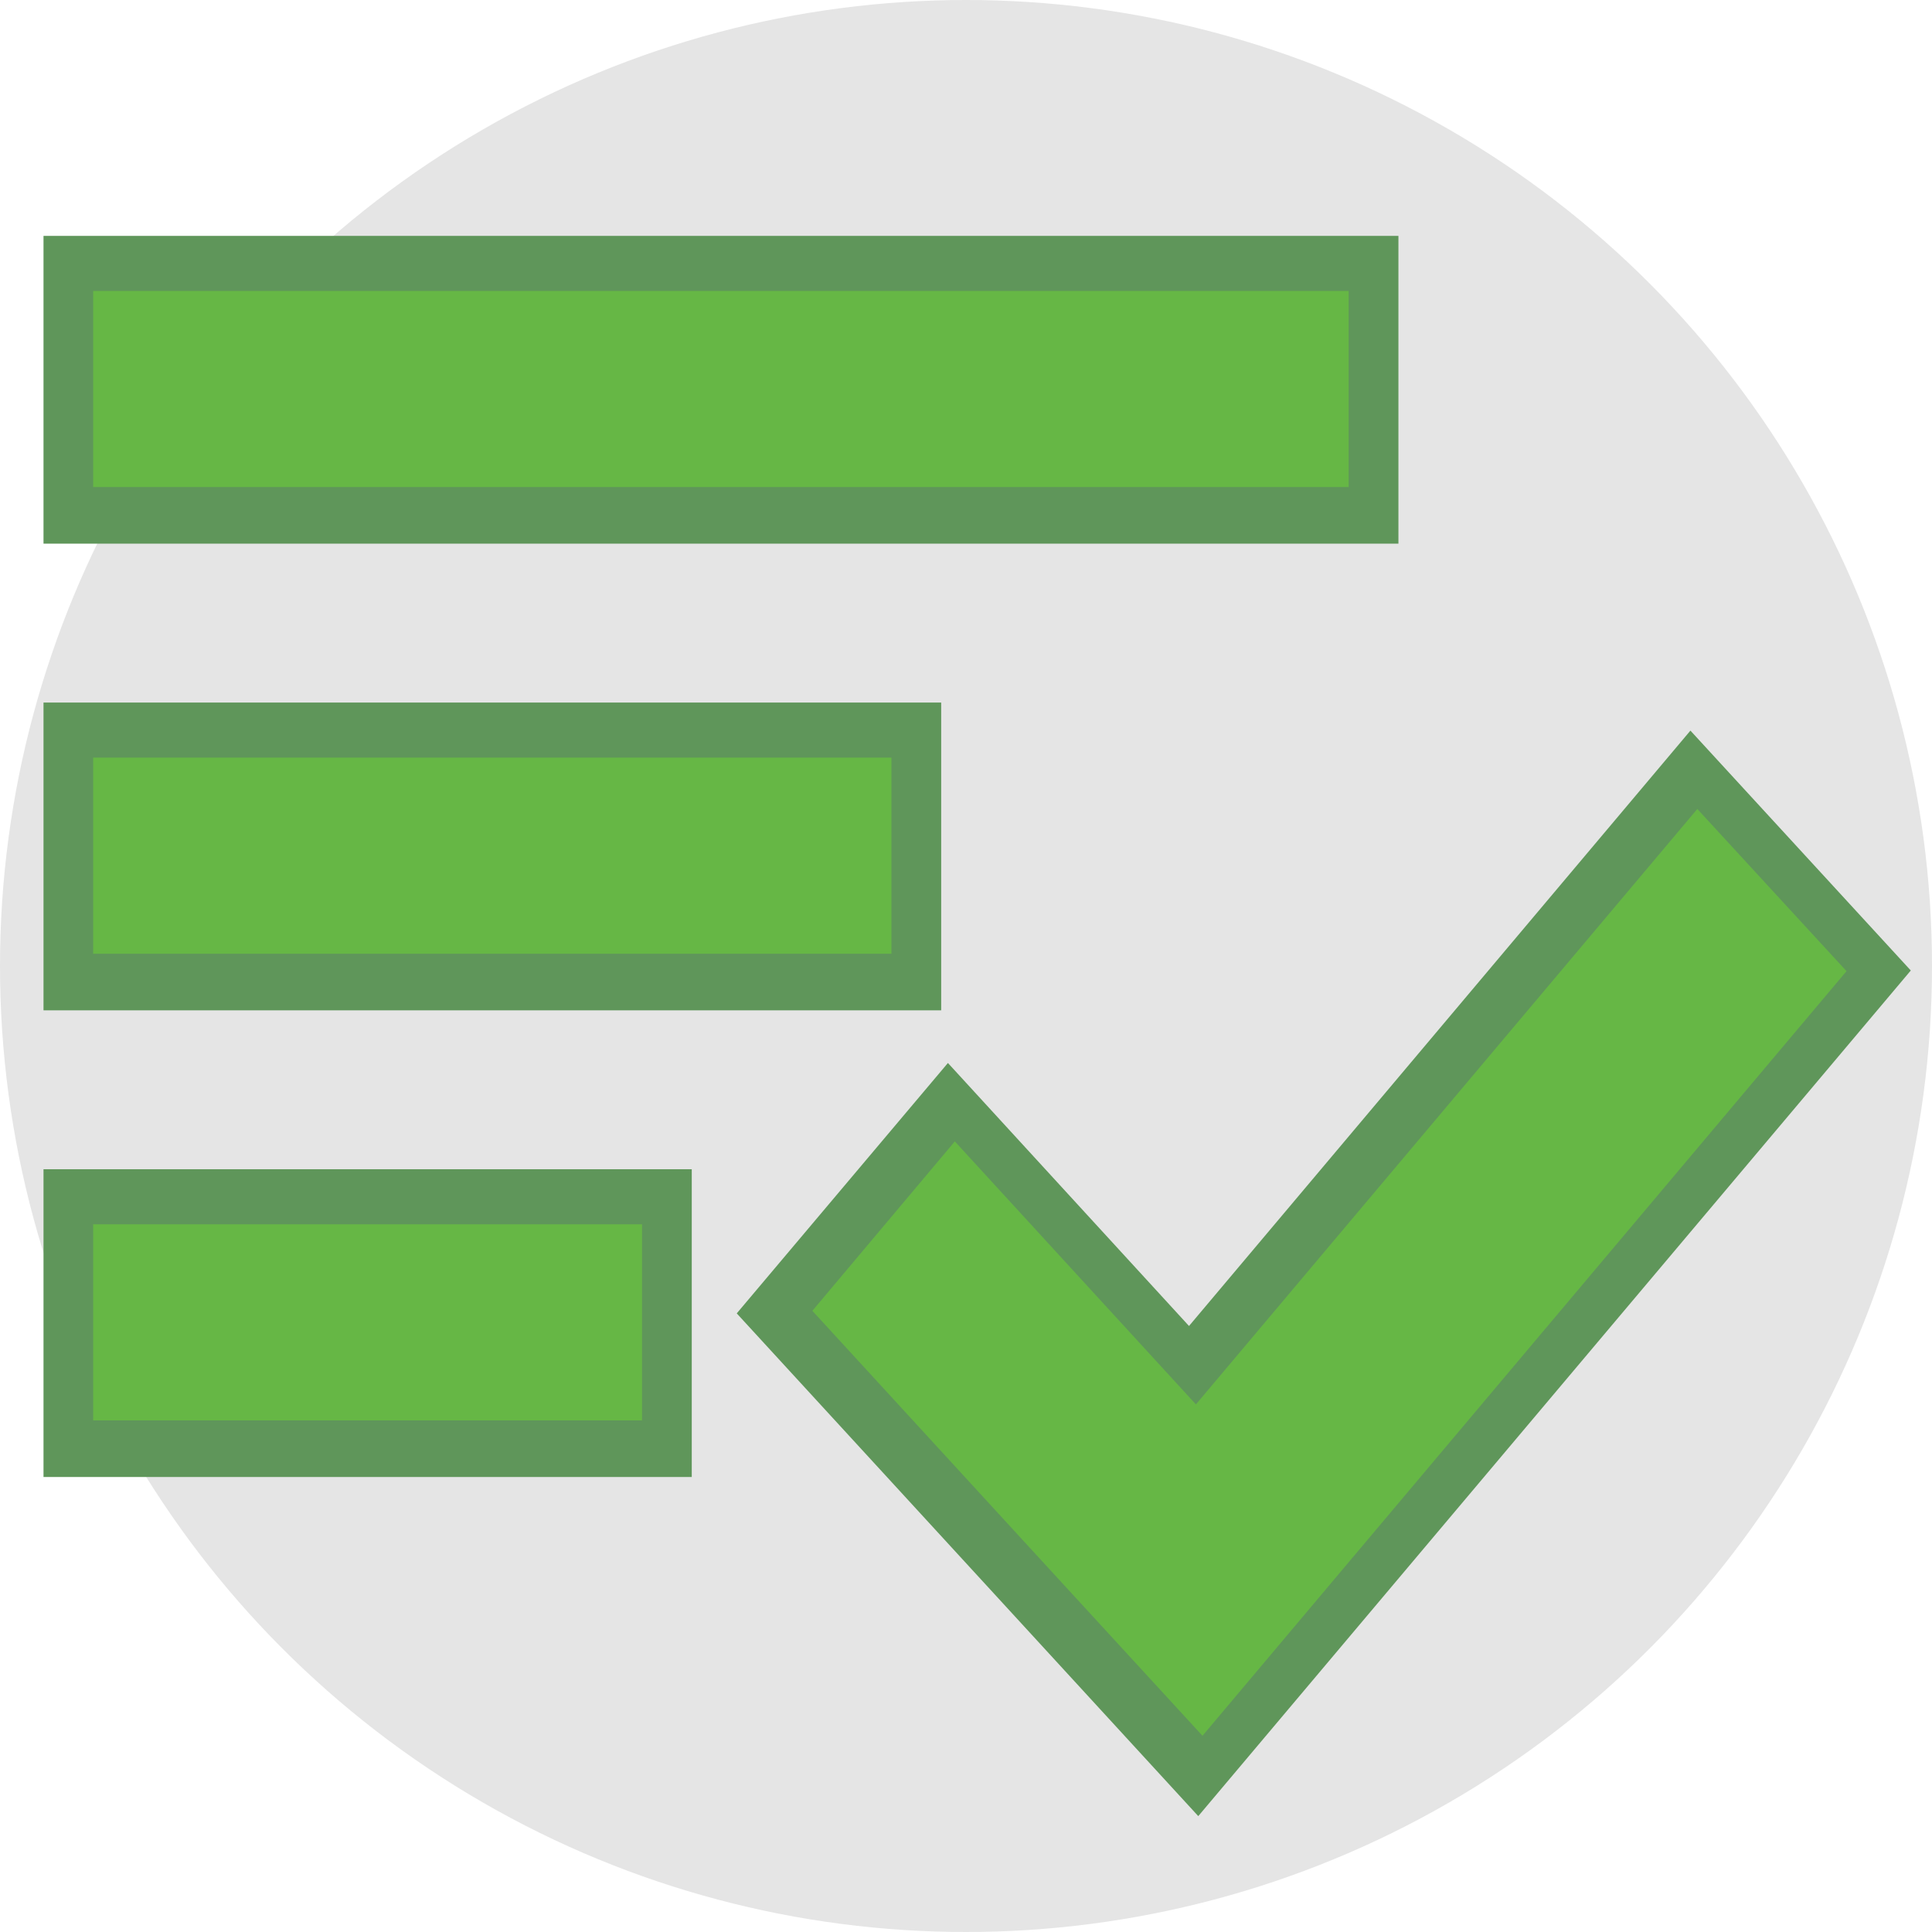<svg xmlns="http://www.w3.org/2000/svg" viewBox="0 0 352.6 352.6"><defs><style>.cls-1{fill:#e5e5e5;}.cls-2{fill:#5f965a;}.cls-3{fill:#66b745;}</style></defs><g id="Layer_1" data-name="Layer 1"><g id="blank"><circle class="cls-1" cx="176.3" cy="176.3" r="176.3"/></g></g><g id="Shopping-List"><path class="cls-2" d="M252.19,48.45H11V97.83H252.19Zm-3,46H14V51.85H249.17Z" transform="translate(0 -2)"/><path class="cls-2" d="M255.22,101.22H7.94V45.05H255.22ZM17,91H246.14V55.24H17Z" transform="translate(0 -2)"/><path class="cls-2" d="M14,94.44H249.16V51.85H14Zm3-39.19H246.14V91H17Z" transform="translate(0 -2)"/><path class="cls-2" d="M252.19,97.83H11V48.45H252.19ZM20,87.64H243.11v-29H20Z" transform="translate(0 -2)"/><path class="cls-2" d="M168.74,133.62H11V183H168.74Zm-3,46H14V137H165.72Z" transform="translate(0 -2)"/><path class="cls-2" d="M171.77,186.39H7.94V130.22H171.77ZM17,176.2H162.69V140.41H17Z" transform="translate(0 -2)"/><path class="cls-2" d="M14,179.6H165.71V137H14Zm3-39.18H162.69v35.79H17Z" transform="translate(0 -2)"/><path class="cls-2" d="M168.74,183H11V133.6H168.74ZM20,172.79H159.66v-29H20Z" transform="translate(0 -2)"/><path class="cls-2" d="M11,268.17H123.22V218.79H11Zm3-46H120.2v42.58H14Z" transform="translate(0 -2)"/><path class="cls-2" d="M126.25,271.56H7.94V215.39H126.25ZM17,261.37H117.17V225.58H17Z" transform="translate(0 -2)"/><path class="cls-2" d="M120.2,222.19H14v42.59H120.2Zm-3,39.19H17V225.59H117.17Z" transform="translate(0 -2)"/><path class="cls-2" d="M123.22,268.17H11V218.79H123.22ZM20,258h94.11V229H20Z" transform="translate(0 -2)"/><path class="cls-2" d="M308.57,140.09,217.06,248.75l-44-48-34.34,40.8,46.15,50.3,33.74,36.72L344.45,179.14ZM218.5,323.77l-.4-.43L187,289.45l-44-48,30.18-35.85,44,48,91.51-108.67,31.53,34.33Z" transform="translate(0 -2)"/><path class="cls-2" d="M218.69,333.45,134.46,241.7,173,196l44,48,91.51-108.66,40.22,43.78Zm-71.48-92.06L189.08,287,218.41,319,336,179.36l-27.19-29.59L217.25,258.44l-44-48Z" transform="translate(0 -2)"/><path class="cls-2" d="M308.67,144.94,217.16,253.61l-44-48L143,241.5l44,48,31.13,33.89.4.43L340.2,179.27ZM218.41,319,189.08,287,147.21,241.4l26-30.92,44,48,91.51-108.67L336,179.37Z" transform="translate(0 -2)"/><path class="cls-2" d="M218.6,328.61l-33.74-36.72-46.15-50.3,34.34-40.8,44,48,91.51-108.66,35.88,39Zm-67.14-87.33,39.72,43.29,27.14,29.53L331.7,179.45l-22.85-24.86L217.34,263.26l-44-48Z" transform="translate(0 -2)"/><path class="cls-3" d="M246.14,55.1H17V90.89H246.14Z" transform="translate(0 -2)"/><path class="cls-3" d="M162.69,140.27H17v35.79H162.69Z" transform="translate(0 -2)"/><path class="cls-3" d="M117.17,225.44H17v35.79H117.17Z" transform="translate(0 -2)"/><path class="cls-3" d="M309.77,149.64,218.26,258.31l-44-48-26,30.92,41.87,45.63,29.33,31.93L337,179.24Z" transform="translate(0 -2)"/></g></svg>